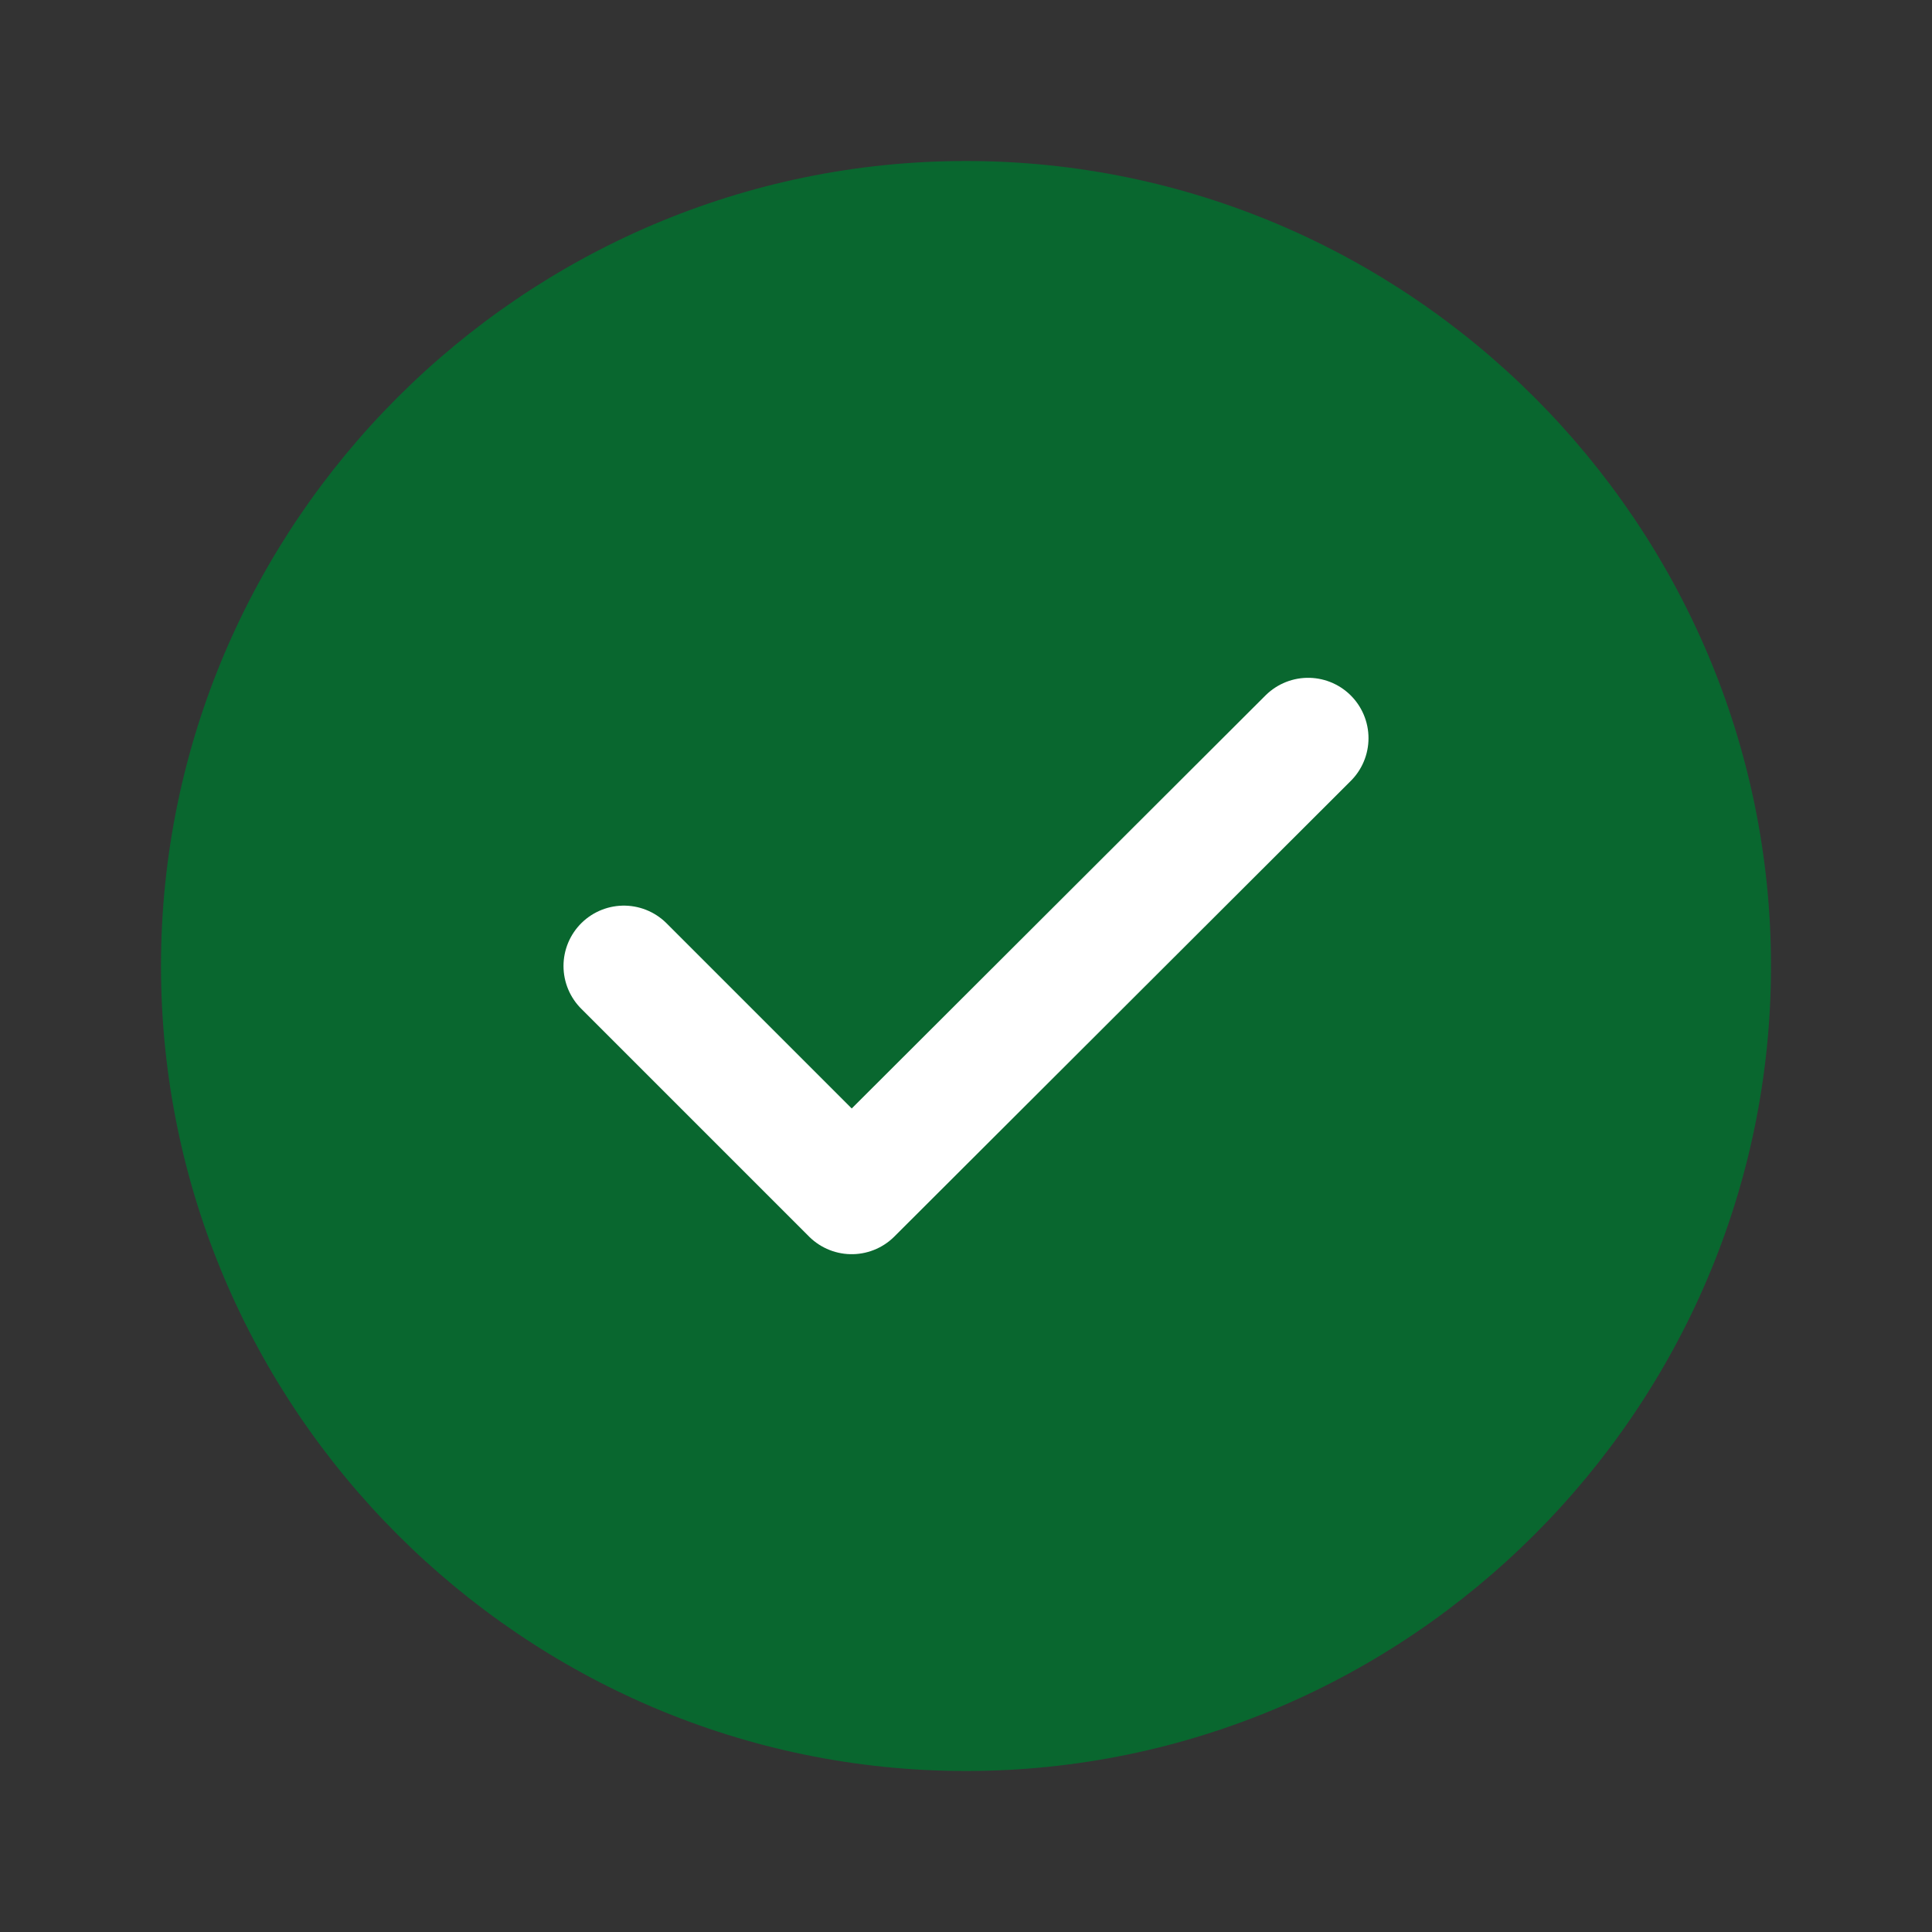 <?xml version="1.0" encoding="UTF-8"?> <svg xmlns="http://www.w3.org/2000/svg" width="48" height="48" viewBox="0 0 48 48" fill="none"><rect x="0" y="0" width="48" height="48" fill="#333333" stroke="none"/><path d="M24 44C35 44 44 35 44 24C44 13 35 4 24 4C13 4 4 13 4 24C4 35 13 44 24 44Z" fill="#09672F"></path><path d="M15.5 24L21.16 29.66L32.5 18.34" stroke="white" stroke-width="3" stroke-linecap="round" stroke-linejoin="round"></path></svg> 